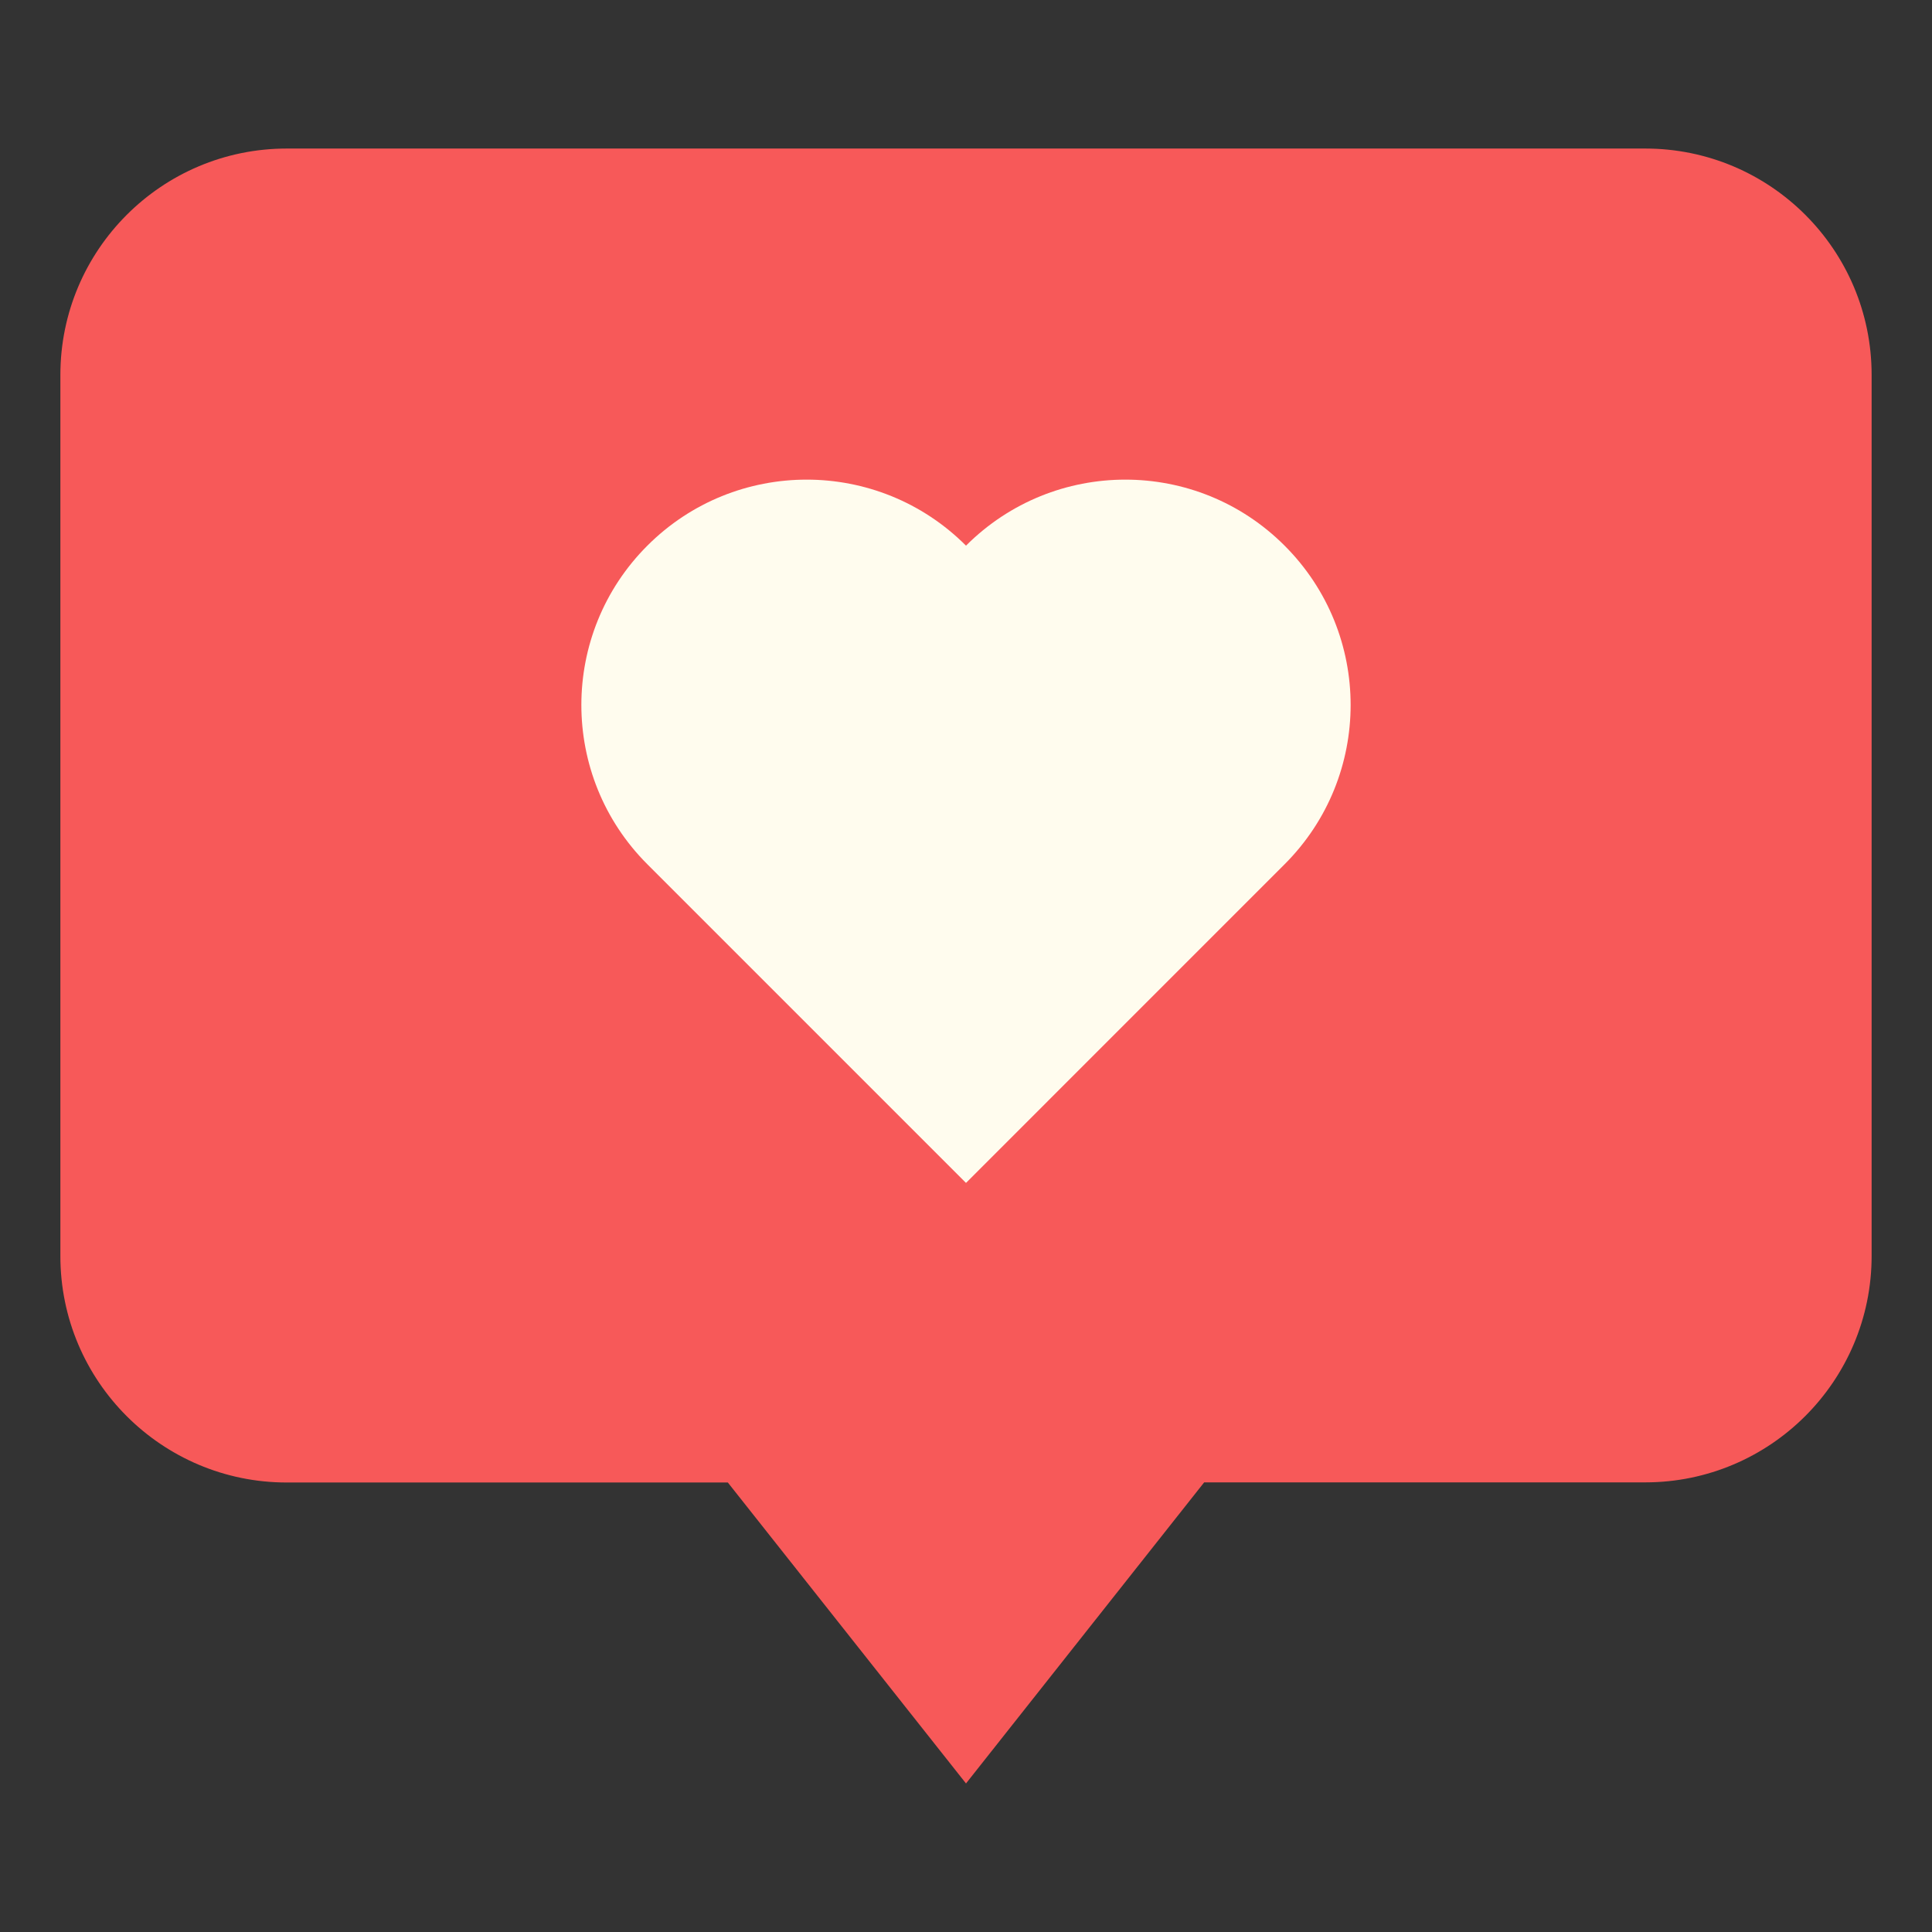 <svg xmlns="http://www.w3.org/2000/svg" width="44" height="44" viewBox="0 0 44 44" fill="none"><rect x="0" y="0" width="44" height="44" fill="#333333" stroke="none"/><path d="M37.469 3.383H6.531C3.685 3.383 1.375 5.693 1.375 8.539V28.607C1.375 31.453 3.685 33.763 6.531 33.763H16.576L22 40.617L27.424 33.76H37.469C40.315 33.76 42.625 31.45 42.625 28.603V8.539C42.625 5.689 40.315 3.383 37.469 3.383Z" fill="#F75959"></path><path d="M29.256 12.427C27.253 10.422 24.004 10.422 22 12.427C19.996 10.422 16.747 10.422 14.743 12.427C12.739 14.431 12.739 17.679 14.743 19.683L22 26.94L29.256 19.683C31.261 17.679 31.261 14.431 29.256 12.427Z" fill="#FFFCEE"></path></svg>